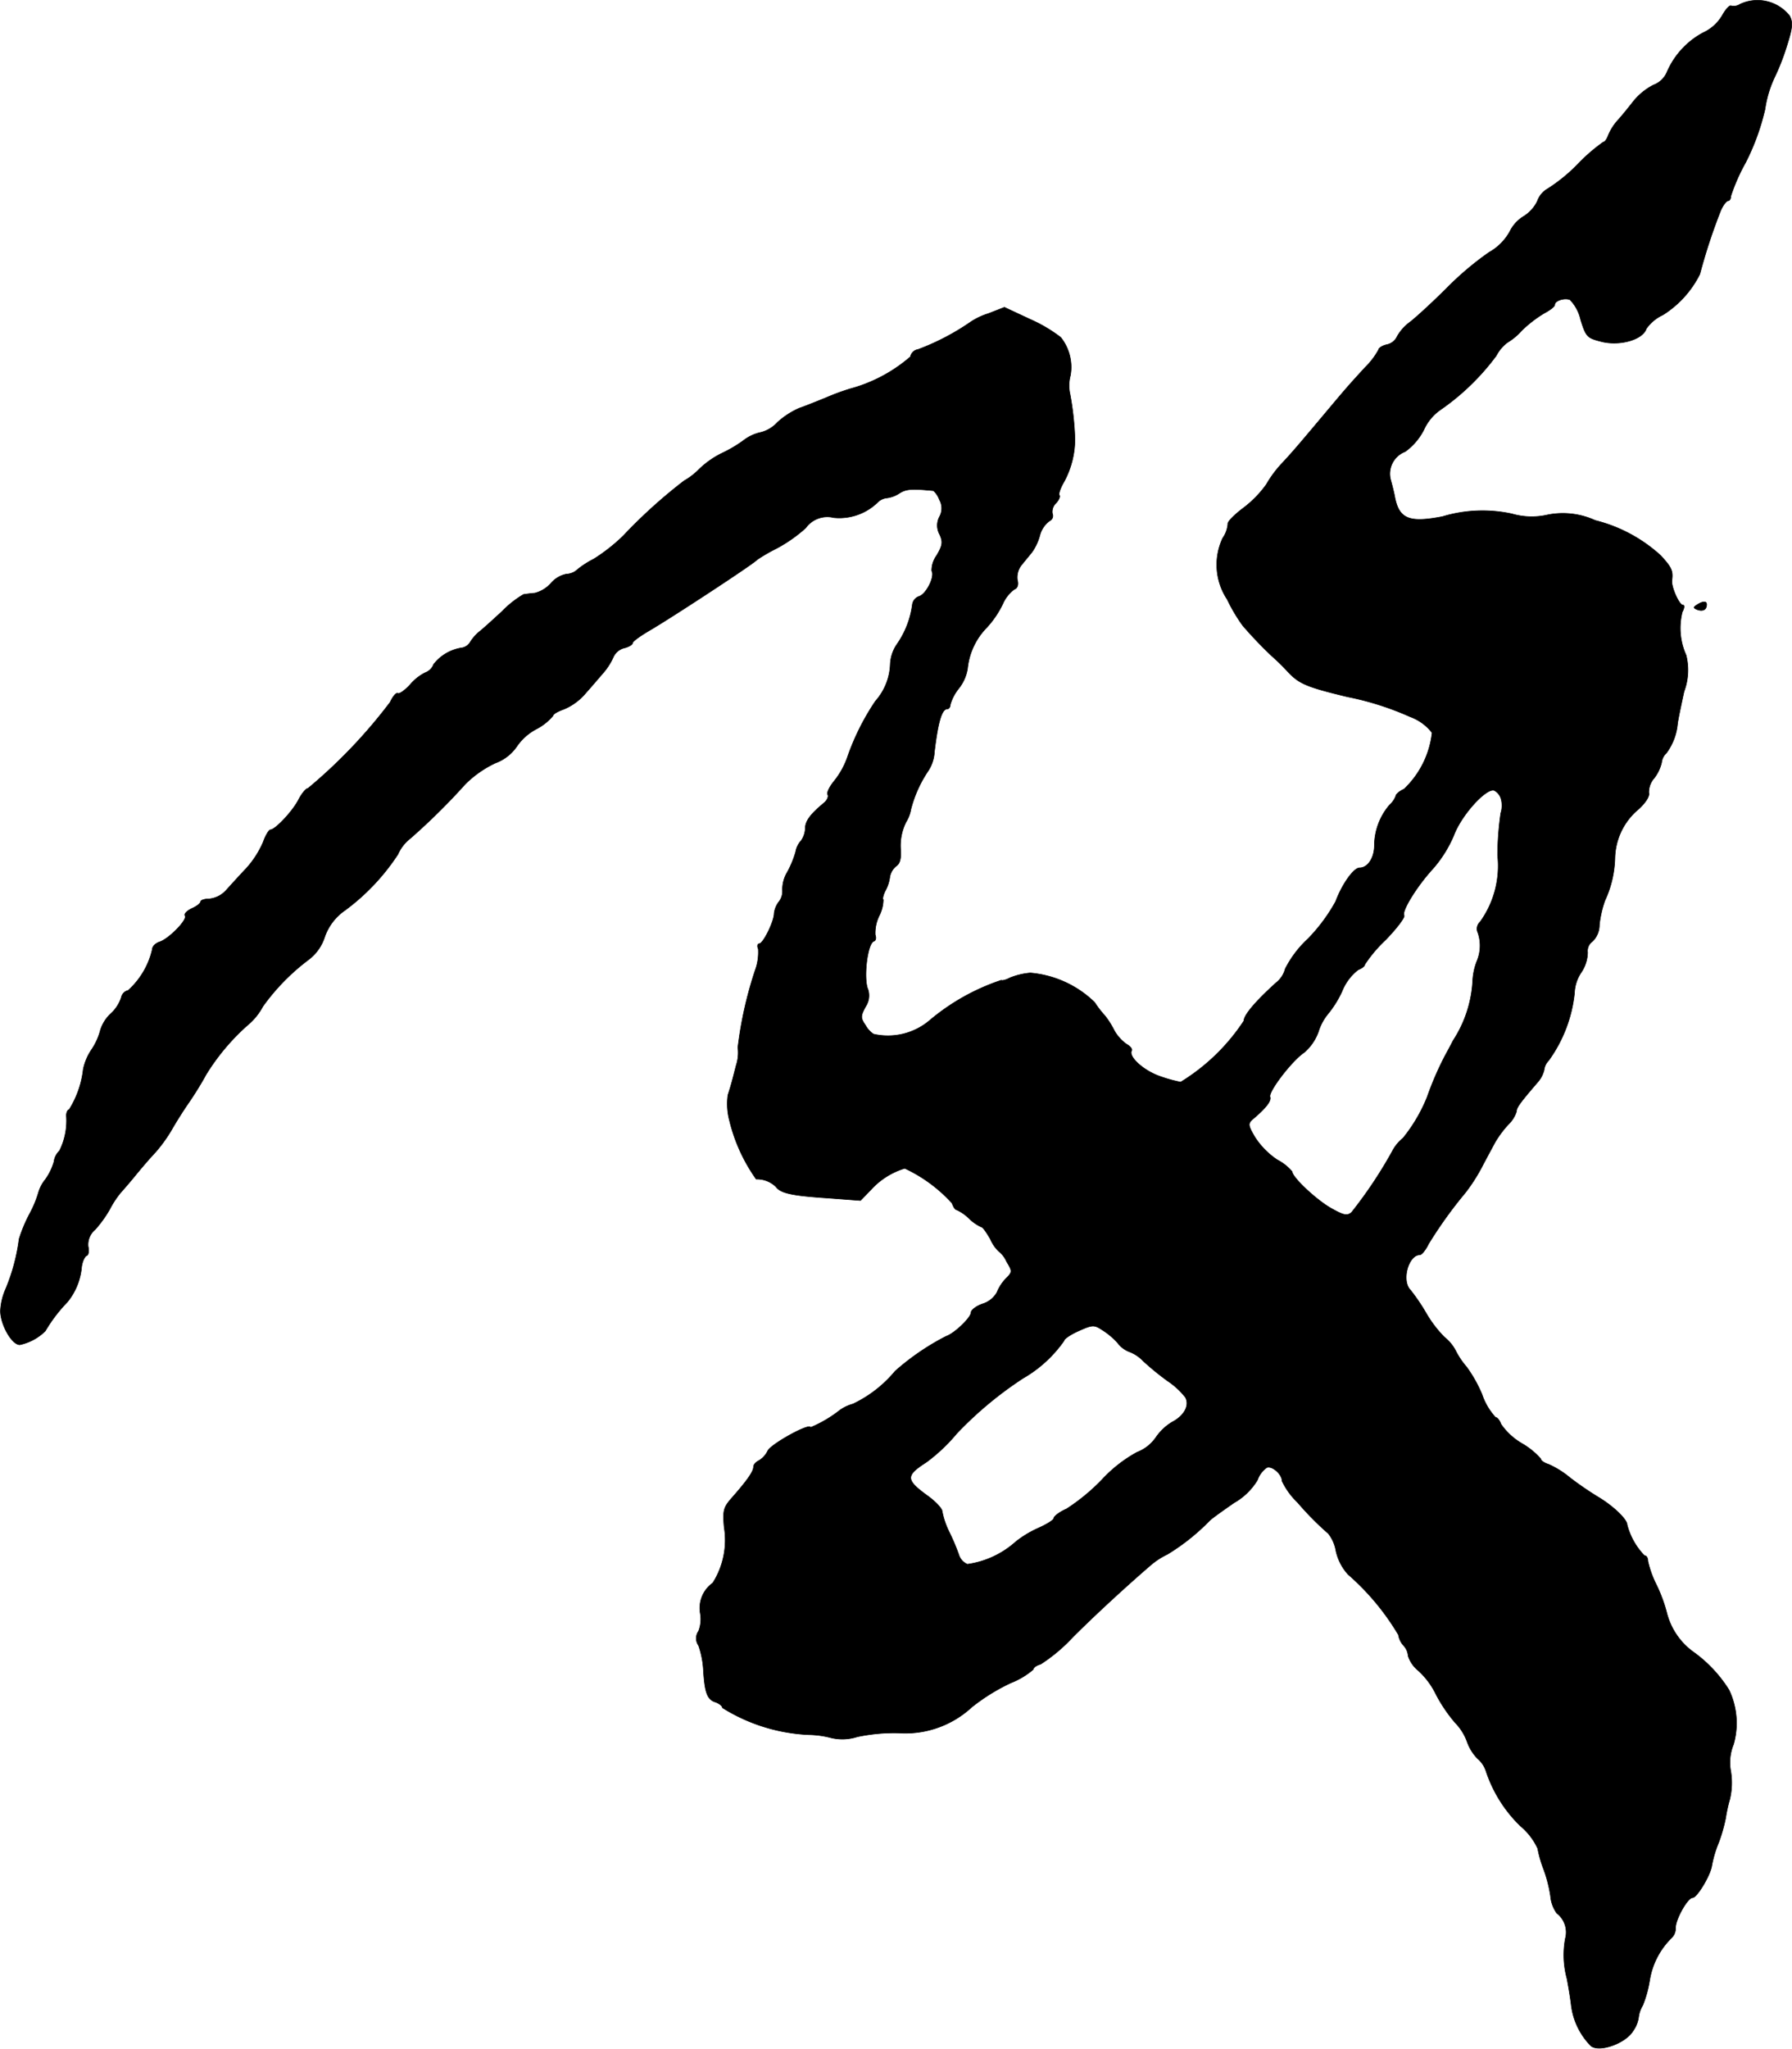 <?xml version="1.0" encoding="UTF-8"?>
<svg xmlns="http://www.w3.org/2000/svg"
     version="1.1"
     width="11.085mm"
     height="12.666mm"
     viewBox="0 0 31.423 35.903">
   <defs>
      <style type="text/css"><![CDATA[
      .a {
        stroke: #000;
        stroke-linecap: round;
        stroke-linejoin: round;
        stroke-width: 0.01px;
      }
    ]]></style>
   </defs>
   <path class="a"
         d="M30.514.072a.203.203,0,0,1-.157.03C30.332.084,30.259.163,30.199.272a.753.753,0,0,1-.339.303,1.422,1.422,0,0,0-.63.69.411.411,0,0,1-.236.224,1.104,1.104,0,0,0-.351.285c-.085.109-.212.267-.285.345A.939.939,0,0,0,28.2,2.374c-.024.067-.061.115-.085.115a3.087,3.087,0,0,0-.454.394,2.957,2.957,0,0,1-.521.424.399.399,0,0,0-.182.218.644.644,0,0,1-.242.267.645.645,0,0,0-.242.267.938.938,0,0,1-.363.363,5.38,5.38,0,0,0-.739.624c-.242.242-.533.509-.642.594a.816.816,0,0,0-.23.254.254.254,0,0,1-.182.145c-.079.018-.145.061-.145.091a1.311,1.311,0,0,1-.236.309c-.254.279-.285.309-.6.684-.509.606-.66.787-.848.987a1.999,1.999,0,0,0-.285.382,1.913,1.913,0,0,1-.388.4c-.17.127-.297.254-.285.291a.51.51,0,0,1-.091.248,1.098,1.098,0,0,0,.079,1.072,2.933,2.933,0,0,0,.273.46,7.32,7.32,0,0,0,.509.533,3.553,3.553,0,0,1,.279.273c.2.212.321.267,1.048.442a5.117,5.117,0,0,1,1.102.351.849.849,0,0,1,.382.279,1.606,1.606,0,0,1-.491.987c-.079.036-.145.091-.145.121a.4.4,0,0,1-.109.157,1.105,1.105,0,0,0-.267.709c0,.218-.115.394-.26.394-.103,0-.309.291-.418.588a3.015,3.015,0,0,1-.485.654,1.876,1.876,0,0,0-.4.527.455.455,0,0,1-.157.242c-.357.321-.569.569-.569.672a3.536,3.536,0,0,1-1.108,1.072,2.591,2.591,0,0,1-.351-.097c-.291-.097-.569-.345-.509-.454.018-.024-.024-.079-.091-.115a.743.743,0,0,1-.212-.236,1.514,1.514,0,0,0-.164-.26,1.807,1.807,0,0,1-.182-.236,1.839,1.839,0,0,0-1.127-.515,1.239,1.239,0,0,0-.357.085c-.067.036-.139.055-.151.042a3.814,3.814,0,0,0-1.248.697,1.132,1.132,0,0,1-.993.248.427.427,0,0,1-.139-.151c-.091-.133-.091-.164,0-.333a.347.347,0,0,0,.042-.297c-.085-.188-.012-.812.103-.848.036-.012.042-.061.024-.109a.683.683,0,0,1,.067-.333.636.636,0,0,0,.073-.285c-.018-.012,0-.085.036-.157a.666.666,0,0,0,.079-.242.317.317,0,0,1,.109-.188c.073-.048.091-.139.079-.309a.926.926,0,0,1,.097-.466.625.625,0,0,0,.085-.224,2.164,2.164,0,0,1,.303-.672.669.669,0,0,0,.109-.333c.061-.509.127-.751.224-.751.03,0,.055-.036.055-.079a.81.81,0,0,1,.151-.285.75.75,0,0,0,.151-.345,1.196,1.196,0,0,1,.339-.721,1.701,1.701,0,0,0,.279-.412.629.629,0,0,1,.2-.254c.061-.024.079-.085.055-.17a.352.352,0,0,1,.091-.279c.067-.085.151-.182.176-.218a.935.935,0,0,0,.127-.279.46.46,0,0,1,.17-.254A.098.098,0,0,0,18.454,9,.209.209,0,0,1,18.515,8.818c.048-.048.079-.115.061-.139-.018-.03.024-.139.085-.242a1.575,1.575,0,0,0,.188-.739,5.226,5.226,0,0,0-.085-.787.692.692,0,0,1,.006-.333.837.837,0,0,0-.17-.666,2.603,2.603,0,0,0-.533-.315l-.454-.212-.279.109a1.217,1.217,0,0,0-.309.145,4.225,4.225,0,0,1-.927.485.159.159,0,0,0-.133.127,2.672,2.672,0,0,1-1.06.563,4.055,4.055,0,0,0-.424.157c-.151.061-.357.145-.466.182a1.417,1.417,0,0,0-.382.248.593.593,0,0,1-.291.176.755.755,0,0,0-.309.145,2.31,2.31,0,0,1-.382.224,1.585,1.585,0,0,0-.394.279,1.173,1.173,0,0,1-.26.2,8.99,8.99,0,0,0-1.072.969,3.161,3.161,0,0,1-.509.4,1.675,1.675,0,0,0-.285.182.301.301,0,0,1-.2.085.483.483,0,0,0-.267.157.571.571,0,0,1-.285.176c-.079.006-.164.018-.2.024a1.782,1.782,0,0,0-.376.297c-.17.157-.351.321-.4.357a.783.783,0,0,0-.151.17.22.22,0,0,1-.139.109.774.774,0,0,0-.509.291.246.246,0,0,1-.145.145.845.845,0,0,0-.273.218c-.091.097-.188.164-.212.145-.03-.012-.085.055-.133.157A9.081,9.081,0,0,1,5.402,13.815c-.036,0-.109.091-.164.194-.103.206-.412.533-.497.533-.024,0-.085.097-.127.218a1.68,1.68,0,0,1-.297.46c-.127.133-.285.309-.357.388a.462.462,0,0,1-.291.145c-.085,0-.151.024-.151.048,0,.03-.073.085-.157.121-.085.042-.139.097-.115.127.042.073-.291.412-.454.46-.067.024-.121.079-.121.127a1.385,1.385,0,0,1-.424.721.16.16,0,0,0-.121.127.665.665,0,0,1-.182.279.666.666,0,0,0-.182.285,1.113,1.113,0,0,1-.151.339.965.965,0,0,0-.151.351,1.681,1.681,0,0,1-.248.709c-.024,0-.048.048-.048.103a1.178,1.178,0,0,1-.121.618.323.323,0,0,0-.097.194,1.036,1.036,0,0,1-.151.309.644.644,0,0,0-.121.23,1.907,1.907,0,0,1-.157.376,2.61,2.61,0,0,0-.182.436,3.391,3.391,0,0,1-.236.878,1.066,1.066,0,0,0-.091.382c0,.242.2.594.339.594a.903.903,0,0,0,.448-.242,2.666,2.666,0,0,1,.388-.509,1.123,1.123,0,0,0,.248-.612c.012-.097.055-.188.091-.2.03-.012.042-.085.024-.157a.339.339,0,0,1,.121-.297,2.133,2.133,0,0,0,.254-.351,1.679,1.679,0,0,1,.194-.297c.055-.061.17-.194.254-.297s.242-.291.357-.412a2.613,2.613,0,0,0,.291-.406c.055-.097.182-.303.291-.46s.242-.376.303-.491a3.851,3.851,0,0,1,.775-.909,1.114,1.114,0,0,0,.224-.291,3.765,3.765,0,0,1,.793-.812.806.806,0,0,0,.291-.406.941.941,0,0,1,.357-.466,3.818,3.818,0,0,0,.927-.981.718.718,0,0,1,.218-.279,11.37,11.37,0,0,0,.963-.951,1.886,1.886,0,0,1,.527-.369.781.781,0,0,0,.376-.291.955.955,0,0,1,.339-.303.952.952,0,0,0,.297-.236c0-.03.091-.079.194-.115a1.014,1.014,0,0,0,.382-.285c.103-.115.242-.279.315-.363a1.122,1.122,0,0,0,.17-.273.285.285,0,0,1,.188-.151c.079-.018.145-.061.145-.085,0-.03.127-.121.291-.218.357-.206,1.847-1.181,1.89-1.242a2.891,2.891,0,0,1,.333-.194,2.566,2.566,0,0,0,.521-.363.467.467,0,0,1,.491-.182.964.964,0,0,0,.763-.26.268.268,0,0,1,.17-.085.52.52,0,0,0,.224-.085c.115-.073.218-.079.594-.042a.391.391,0,0,1,.103.157.301.301,0,0,1,0,.303.329.329,0,0,0,.006.309c.061.133.048.194-.055.369a.447.447,0,0,0-.085.267c.061.097-.097.412-.224.448a.177.177,0,0,0-.115.139,1.569,1.569,0,0,1-.273.703.667.667,0,0,0-.115.351,1.028,1.028,0,0,1-.26.642,4.239,4.239,0,0,0-.497.999,1.41,1.41,0,0,1-.23.406c-.079.097-.133.206-.109.236.018.03-.012.097-.061.139-.242.2-.333.321-.333.448a.407.407,0,0,1-.073.218.388.388,0,0,0-.097.2,1.736,1.736,0,0,1-.145.351.582.582,0,0,0-.085.315.297.297,0,0,1-.055.194.426.426,0,0,0-.091.212c0,.145-.194.533-.26.533-.03,0-.042.042-.018.091a.914.914,0,0,1-.055.376,6.897,6.897,0,0,0-.303,1.351.719.719,0,0,1-.03.315c-.085.333-.091.351-.145.521a1.131,1.131,0,0,0,.03.454,2.971,2.971,0,0,0,.466,1.018.473.473,0,0,1,.345.133c.085.115.279.157.927.2l.557.042.182-.188a1.315,1.315,0,0,1,.594-.376,2.592,2.592,0,0,1,.83.612c.024.067.055.115.079.115a.762.762,0,0,1,.218.151.762.762,0,0,0,.218.151c.024,0,.091.097.157.212a.65.65,0,0,0,.145.212.465.465,0,0,1,.139.182c.103.17.103.182-.012.297a.757.757,0,0,0-.157.242.432.432,0,0,1-.248.2c-.109.036-.206.109-.206.151,0,.091-.291.369-.436.418a4.297,4.297,0,0,0-.896.612,2.169,2.169,0,0,1-.739.575.729.729,0,0,0-.23.109,2.196,2.196,0,0,1-.515.303c0-.091-.697.291-.751.412a.393.393,0,0,1-.157.17c-.048.024-.091.067-.091.109,0,.079-.109.236-.376.539-.151.17-.164.224-.139.515a1.401,1.401,0,0,1-.2.981.538.538,0,0,0-.218.533.577.577,0,0,1-.03.309.218.218,0,0,0,0,.254,1.579,1.579,0,0,1,.085.442c.024.382.067.509.218.551.061.024.115.067.115.097a3.113,3.113,0,0,0,1.514.472,1.626,1.626,0,0,1,.394.055.843.843,0,0,0,.454-.018,3.094,3.094,0,0,1,.727-.067,1.717,1.717,0,0,0,1.284-.454,3.45,3.45,0,0,1,.684-.424,1.367,1.367,0,0,0,.394-.236c0-.03.055-.073.127-.091a2.931,2.931,0,0,0,.563-.472c.388-.388.927-.884,1.363-1.26a1.315,1.315,0,0,1,.297-.194,3.743,3.743,0,0,0,.739-.588c.048-.048.248-.188.43-.315a1.125,1.125,0,0,0,.412-.4.442.442,0,0,1,.164-.218c.091-.036.267.115.267.236a1.28,1.28,0,0,0,.273.376,5.176,5.176,0,0,0,.539.545.674.674,0,0,1,.133.303.897.897,0,0,0,.212.412,4.331,4.331,0,0,1,.884,1.06.357.357,0,0,0,.091.188.299.299,0,0,1,.079.182.555.555,0,0,0,.182.26,1.38,1.38,0,0,1,.309.418,2.661,2.661,0,0,0,.333.491.934.934,0,0,1,.212.339.8.8,0,0,0,.182.291.482.482,0,0,1,.145.212,2.375,2.375,0,0,0,.606.969,1.126,1.126,0,0,1,.303.394,1.969,1.969,0,0,0,.097.345,2.387,2.387,0,0,1,.127.485.609.609,0,0,0,.109.303.422.422,0,0,1,.151.448,1.587,1.587,0,0,0,.03.703c.018.097.055.303.073.454a1.227,1.227,0,0,0,.345.721c.145.121.606-.042.739-.26a.54.54,0,0,0,.097-.236.524.524,0,0,1,.073-.212,2.016,2.016,0,0,0,.121-.436,1.336,1.336,0,0,1,.382-.745A.233.233,0,0,0,29.381,33.785c0-.151.212-.527.297-.527.079,0,.315-.394.339-.563a1.966,1.966,0,0,1,.121-.406,2.842,2.842,0,0,0,.121-.424,2.554,2.554,0,0,1,.073-.333,1.25,1.25,0,0,0,.018-.485.836.836,0,0,1,.048-.478,1.357,1.357,0,0,0-.079-.951,2.354,2.354,0,0,0-.642-.678,1.215,1.215,0,0,1-.454-.69,2.683,2.683,0,0,0-.182-.485,1.757,1.757,0,0,1-.145-.406c0-.055-.024-.097-.061-.097a1.213,1.213,0,0,1-.303-.539c0-.097-.248-.333-.515-.491a5.779,5.779,0,0,1-.485-.333,1.623,1.623,0,0,0-.376-.236c-.079-.024-.139-.067-.139-.097a1.313,1.313,0,0,0-.327-.267,1.14,1.14,0,0,1-.369-.339c-.024-.067-.067-.121-.097-.121a1.112,1.112,0,0,1-.236-.4,2.391,2.391,0,0,0-.273-.485,1.361,1.361,0,0,1-.182-.267.743.743,0,0,0-.206-.254,2.084,2.084,0,0,1-.315-.412,3.417,3.417,0,0,0-.279-.412c-.164-.164-.036-.618.164-.618.03,0,.103-.085.151-.188a7.582,7.582,0,0,1,.648-.902,3.136,3.136,0,0,0,.285-.442c.085-.164.194-.363.236-.442a1.845,1.845,0,0,1,.23-.309.545.545,0,0,0,.145-.23c0-.067.055-.145.363-.503a.513.513,0,0,0,.121-.224.276.276,0,0,1,.079-.164,2.457,2.457,0,0,0,.454-1.181.687.687,0,0,1,.121-.369.647.647,0,0,0,.109-.345.204.204,0,0,1,.085-.194.401.401,0,0,0,.121-.291,1.892,1.892,0,0,1,.097-.424,1.881,1.881,0,0,0,.176-.757,1.147,1.147,0,0,1,.424-.854c.121-.115.188-.224.17-.279a.375.375,0,0,1,.097-.26.723.723,0,0,0,.127-.267.268.268,0,0,1,.085-.17,1.017,1.017,0,0,0,.194-.503c.006-.067.061-.327.115-.575a1.07,1.07,0,0,0,.036-.636,1.155,1.155,0,0,1-.067-.757c.036-.067.042-.121.012-.121-.067,0-.206-.315-.194-.43.024-.17-.006-.23-.194-.436a2.653,2.653,0,0,0-1.151-.618,1.361,1.361,0,0,0-.836-.097,1.244,1.244,0,0,1-.624-.018,2.421,2.421,0,0,0-1.217.048c-.594.115-.769.042-.842-.369-.012-.061-.042-.182-.067-.273a.415.415,0,0,1,.254-.497,1.068,1.068,0,0,0,.333-.394.848.848,0,0,1,.285-.339A4.163,4.163,0,0,0,26.238,6.232a.678.678,0,0,1,.194-.23,1.088,1.088,0,0,0,.254-.212,2.152,2.152,0,0,1,.394-.303c.103-.055.182-.115.182-.145,0-.073.164-.127.267-.091a.728.728,0,0,1,.188.351c.097.309.115.321.382.388.321.073.709-.042.769-.23a.731.731,0,0,1,.291-.242,1.787,1.787,0,0,0,.648-.715,9.91,9.91,0,0,1,.369-1.121c.042-.091.097-.164.127-.164.024,0,.048-.036.048-.085a3.331,3.331,0,0,1,.26-.588,4.094,4.094,0,0,0,.339-.933,1.96,1.96,0,0,1,.164-.551,3.952,3.952,0,0,0,.212-.539c.109-.339.115-.43.055-.545A.718.718,0,0,0,30.514.072ZM26.322,14.003a.436.436,0,0,1-.006.248,5.461,5.461,0,0,0-.055.739,1.678,1.678,0,0,1-.309,1.169.16.16,0,0,0-.036.188.699.699,0,0,1-.018.497,1.097,1.097,0,0,0-.073.327,2.118,2.118,0,0,1-.345,1.066c-.042.085-.109.206-.145.273a5.514,5.514,0,0,0-.309.715,2.801,2.801,0,0,1-.424.721.725.725,0,0,0-.188.23,7.735,7.735,0,0,1-.715,1.072c-.079.067-.145.048-.369-.079-.26-.151-.672-.539-.672-.636a.86.86,0,0,0-.26-.206,1.371,1.371,0,0,1-.394-.4c-.121-.206-.121-.236-.042-.309.23-.194.333-.321.309-.394-.036-.091.388-.642.6-.781a.868.868,0,0,0,.248-.363.911.911,0,0,1,.17-.315,1.826,1.826,0,0,0,.242-.388.894.894,0,0,1,.285-.382c.061-.024.115-.061.115-.091a2.369,2.369,0,0,1,.363-.43c.2-.206.345-.4.327-.43-.048-.073.224-.515.509-.824a2.173,2.173,0,0,0,.363-.581c.133-.357.569-.836.709-.787A.241.241,0,0,1,26.322,14.003Zm-6.717,9.54a.457.457,0,0,0,.194.145.657.657,0,0,1,.248.164,4.639,4.639,0,0,0,.43.351,1.334,1.334,0,0,1,.309.285c.079.145-.024.327-.236.436a.932.932,0,0,0-.285.273.71.71,0,0,1-.327.254,2.413,2.413,0,0,0-.612.478,3.507,3.507,0,0,1-.624.515c-.127.055-.224.133-.224.164s-.127.109-.279.176a1.832,1.832,0,0,0-.388.236,1.602,1.602,0,0,1-.848.394.266.266,0,0,1-.151-.17,3.793,3.793,0,0,0-.17-.4,1.416,1.416,0,0,1-.121-.357c0-.048-.115-.17-.248-.267-.394-.285-.4-.357-.03-.594a3.056,3.056,0,0,0,.533-.503,6.508,6.508,0,0,1,1.163-.969,2.234,2.234,0,0,0,.721-.66c0-.03.115-.109.254-.17.242-.109.273-.109.412-.018a1.282,1.282,0,0,1,.279.236Z"/>
   <path class="a"
         d="M29.757,10.599c-.067.042-.067.055.006.085.097.036.164,0,.164-.091C29.926,10.532,29.86,10.532,29.757,10.599Z"/>
</svg>
